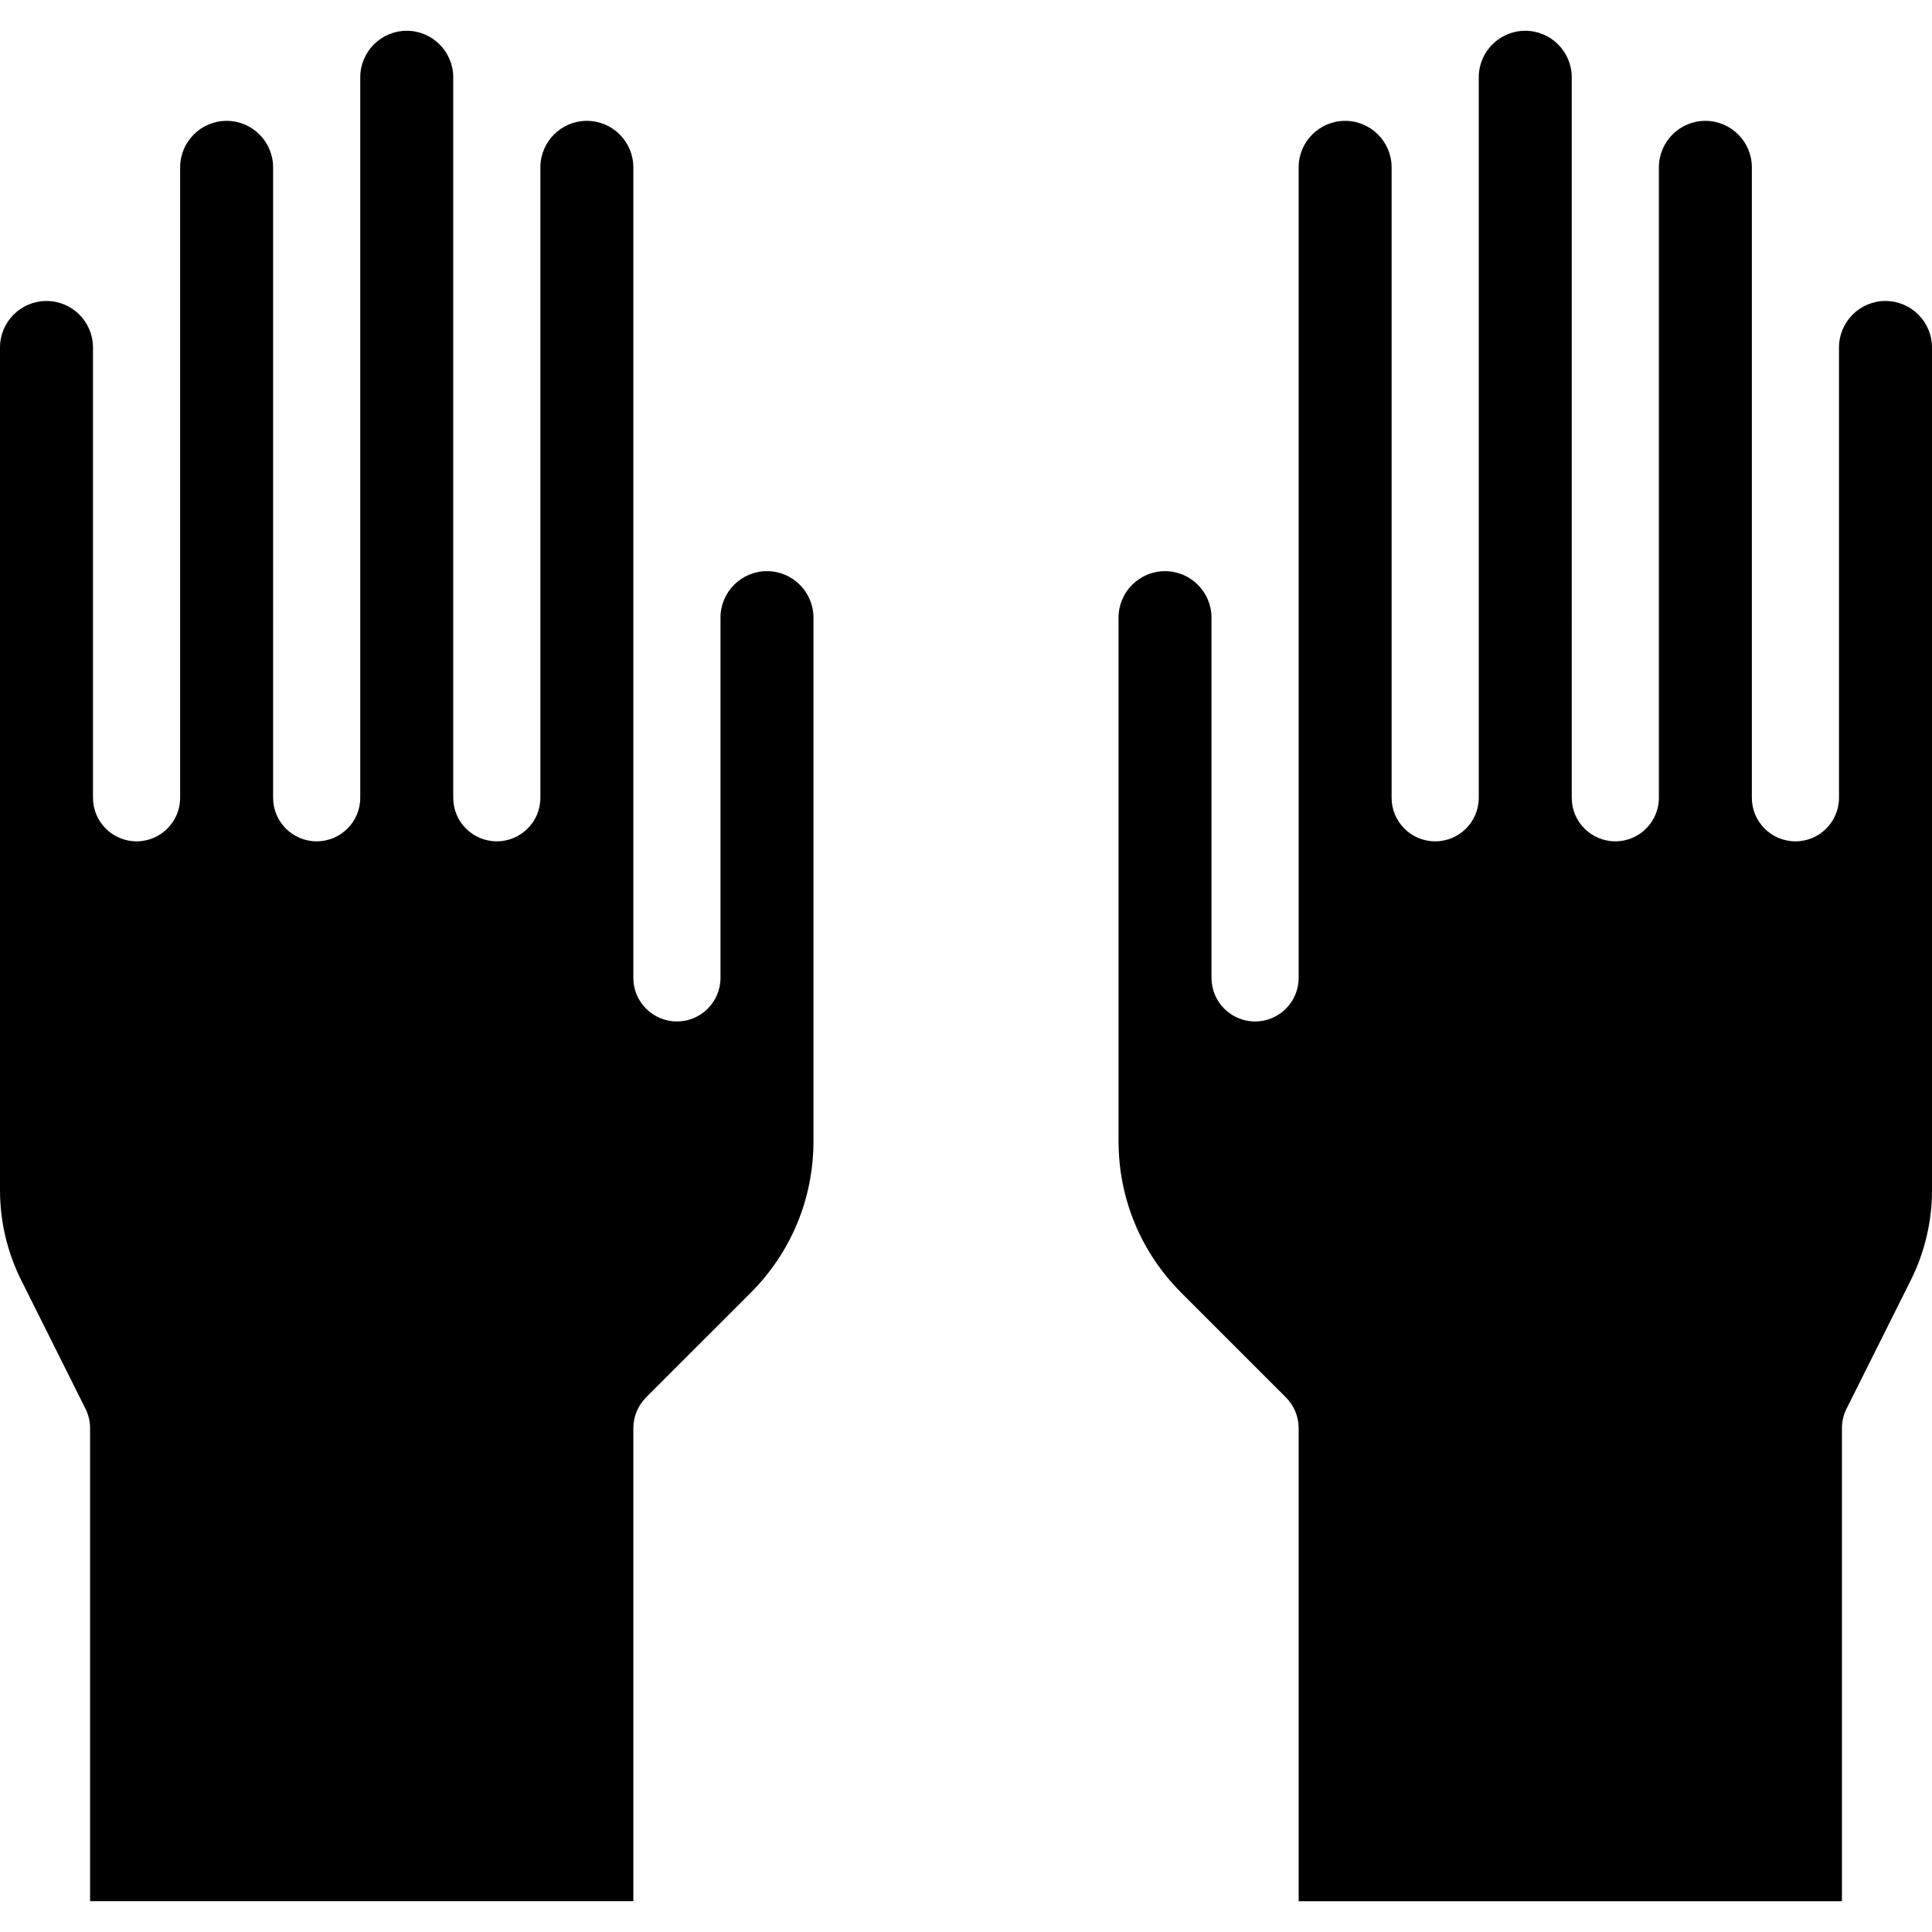 <?xml version="1.0" encoding="iso-8859-1"?>
<!-- Generator: Adobe Illustrator 19.0.0, SVG Export Plug-In . SVG Version: 6.00 Build 0)  -->
<svg version="1.1" id="Layer_1" xmlns="http://www.w3.org/2000/svg" xmlns:xlink="http://www.w3.org/1999/xlink" x="0px" y="0px"
	 viewBox="0 0 297.006 297.006" style="enable-background:new 0 0 297.006 297.006;" xml:space="preserve">
<g>
	<g>
		<g>
			<path d="M117.906,87.804c-3.94,0-7.145,3.206-7.145,7.146v55.38c0,3.7-3,6.699-6.699,6.699s-6.699-3-6.699-6.699V25.724
				c0-3.94-3.206-7.146-7.146-7.146c-3.94,0-7.145,3.206-7.145,7.146v96.916c0,3.699-3,6.699-6.699,6.699
				c-3.7,0-6.699-3-6.699-6.699V25.724V11.878c0-3.941-3.206-7.146-7.146-7.146s-7.146,3.206-7.146,7.146v13.845v96.916
				c0,3.699-3,6.699-6.699,6.699c-3.7,0-6.699-3-6.699-6.699V25.724c0-3.94-3.206-7.146-7.145-7.146
				c-3.941,0-7.146,3.206-7.146,7.146v96.916c0,3.699-3,6.699-6.699,6.699c-3.7,0-6.699-3-6.699-6.699V53.414
				c0-3.941-3.206-7.146-7.145-7.146c-3.944,0-7.15,3.206-7.15,7.146v129.582c0,4.768,1.127,9.542,3.259,13.804l9.879,19.759
				c0.466,0.93,0.708,1.956,0.708,2.996v72.718h83.517v-72.718c0-1.777,0.706-3.48,1.963-4.737l16.066-16.065
				c6.23-6.232,9.662-14.516,9.662-23.329V94.95C125.053,91.008,121.847,87.804,117.906,87.804z"/>
			<path d="M289.854,46.268c-3.94,0-7.145,3.206-7.145,7.146v69.226c0,3.699-3,6.699-6.699,6.699c-3.7,0-6.699-3-6.699-6.699V25.724
				c0-3.94-3.206-7.146-7.146-7.146s-7.145,3.206-7.145,7.146v96.916c0,3.699-3,6.699-6.699,6.699c-3.7,0-6.699-3-6.699-6.699
				V11.878c0-3.941-3.206-7.146-7.146-7.146s-7.146,3.206-7.146,7.146V122.64c0,3.699-3,6.699-6.699,6.699
				c-3.7,0-6.699-3-6.699-6.699V25.724c0-3.94-3.206-7.146-7.145-7.146c-3.941,0-7.146,3.206-7.146,7.146v124.606
				c0,3.7-3,6.699-6.699,6.699c-3.699,0-6.699-3-6.699-6.699v-55.38c0-3.94-3.206-7.146-7.145-7.146
				c-3.941,0-7.146,3.206-7.146,7.146v80.475c0,8.812,3.431,17.097,9.662,23.329l16.066,16.065c1.257,1.256,1.963,2.959,1.963,4.737
				v72.718h83.517v-72.718c0-1.04,0.242-2.066,0.708-2.996l9.879-19.758c2.132-4.263,3.259-9.037,3.259-13.805V53.414
				C297,49.473,293.794,46.268,289.854,46.268z"/>
		</g>
	</g>
</g>
<g>
</g>
<g>
</g>
<g>
</g>
<g>
</g>
<g>
</g>
<g>
</g>
<g>
</g>
<g>
</g>
<g>
</g>
<g>
</g>
<g>
</g>
<g>
</g>
<g>
</g>
<g>
</g>
<g>
</g>
</svg>
